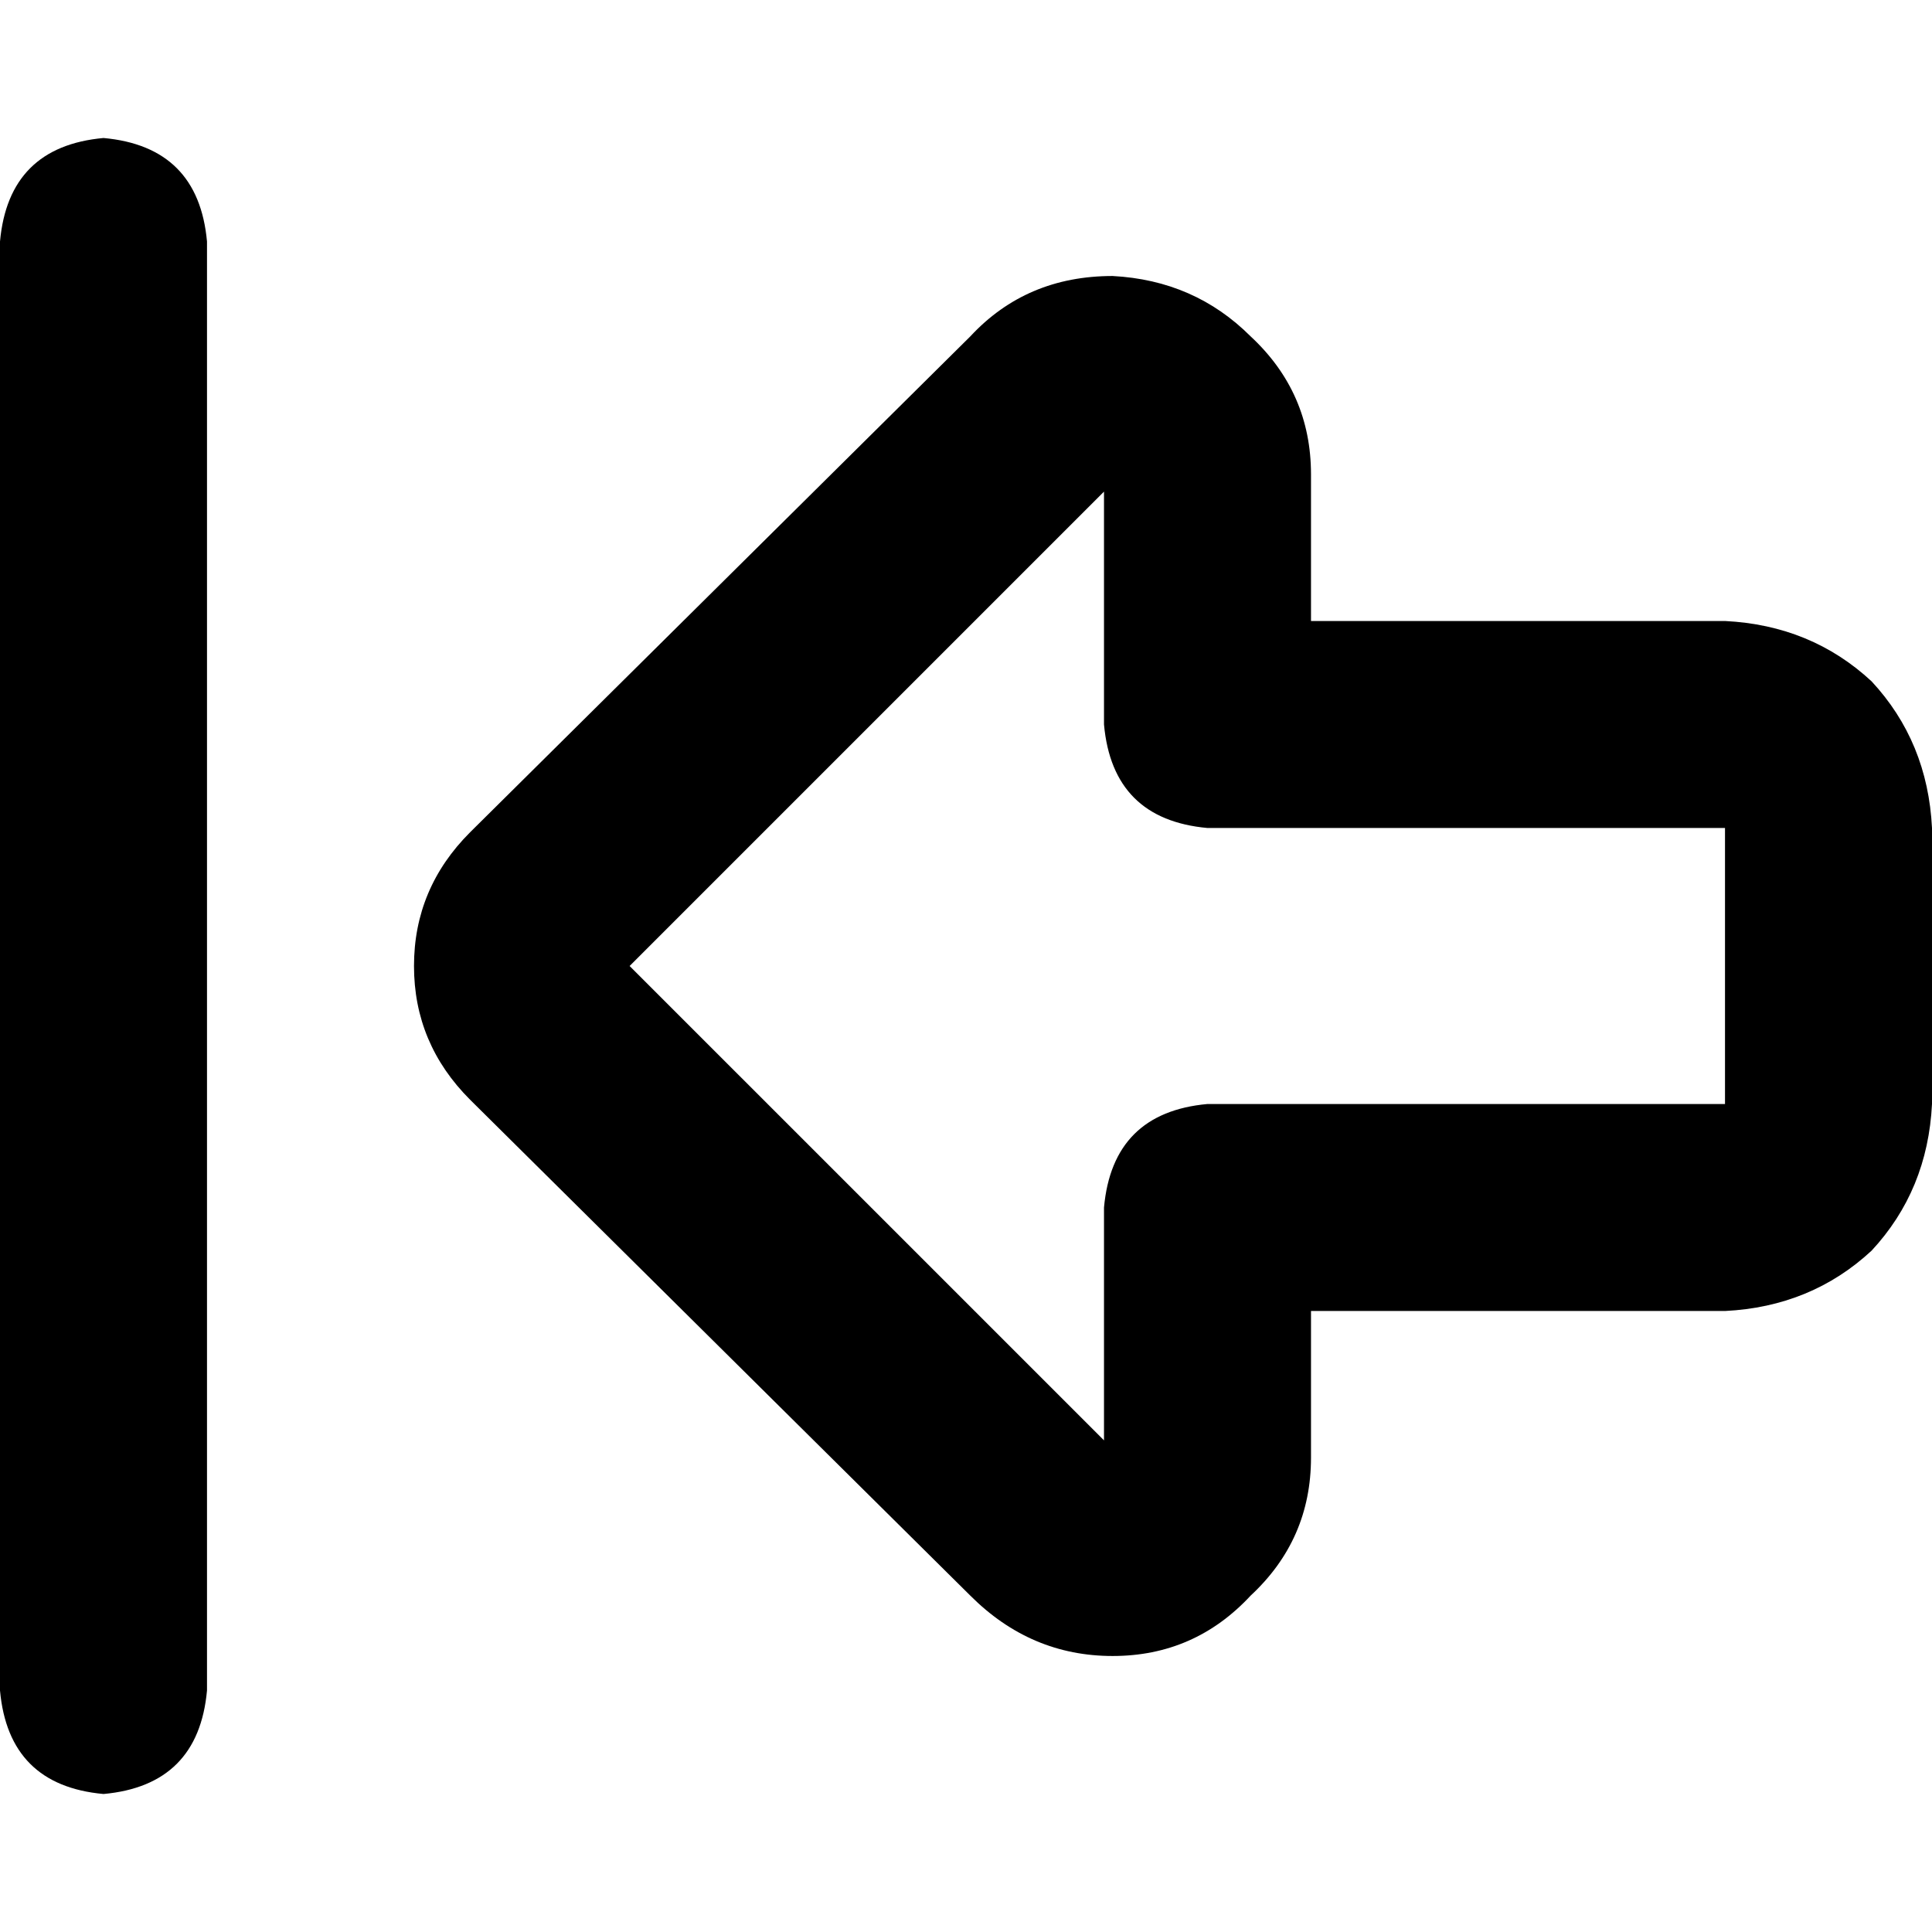 <svg xmlns="http://www.w3.org/2000/svg" viewBox="0 0 512 512">
  <path d="M 292.571 130.286 L 166.857 256 L 292.571 130.286 L 166.857 256 L 292.571 381.714 L 292.571 381.714 L 292.571 320 L 292.571 320 Q 294.857 294.857 320 292.571 L 457.143 292.571 L 457.143 292.571 L 457.143 219.429 L 457.143 219.429 L 320 219.429 L 320 219.429 Q 294.857 217.143 292.571 192 L 292.571 130.286 L 292.571 130.286 Z M 109.714 256 Q 109.714 235.429 124.571 220.571 L 257.143 89.143 L 257.143 89.143 Q 272 73.143 294.857 73.143 Q 316.571 74.286 331.429 89.143 Q 347.429 104 347.429 125.714 L 347.429 164.571 L 347.429 164.571 L 457.143 164.571 L 457.143 164.571 Q 480 165.714 496 180.571 Q 510.857 196.571 512 219.429 L 512 292.571 L 512 292.571 Q 510.857 315.429 496 331.429 Q 480 346.286 457.143 347.429 L 347.429 347.429 L 347.429 347.429 L 347.429 386.286 L 347.429 386.286 Q 347.429 408 331.429 422.857 Q 316.571 438.857 294.857 438.857 Q 273.143 438.857 257.143 422.857 L 124.571 291.429 L 124.571 291.429 Q 109.714 276.571 109.714 256 L 109.714 256 Z M 54.857 64 L 54.857 448 L 54.857 64 L 54.857 448 Q 52.571 473.143 27.429 475.429 Q 2.286 473.143 0 448 L 0 64 L 0 64 Q 2.286 38.857 27.429 36.571 Q 52.571 38.857 54.857 64 L 54.857 64 Z" />
</svg>